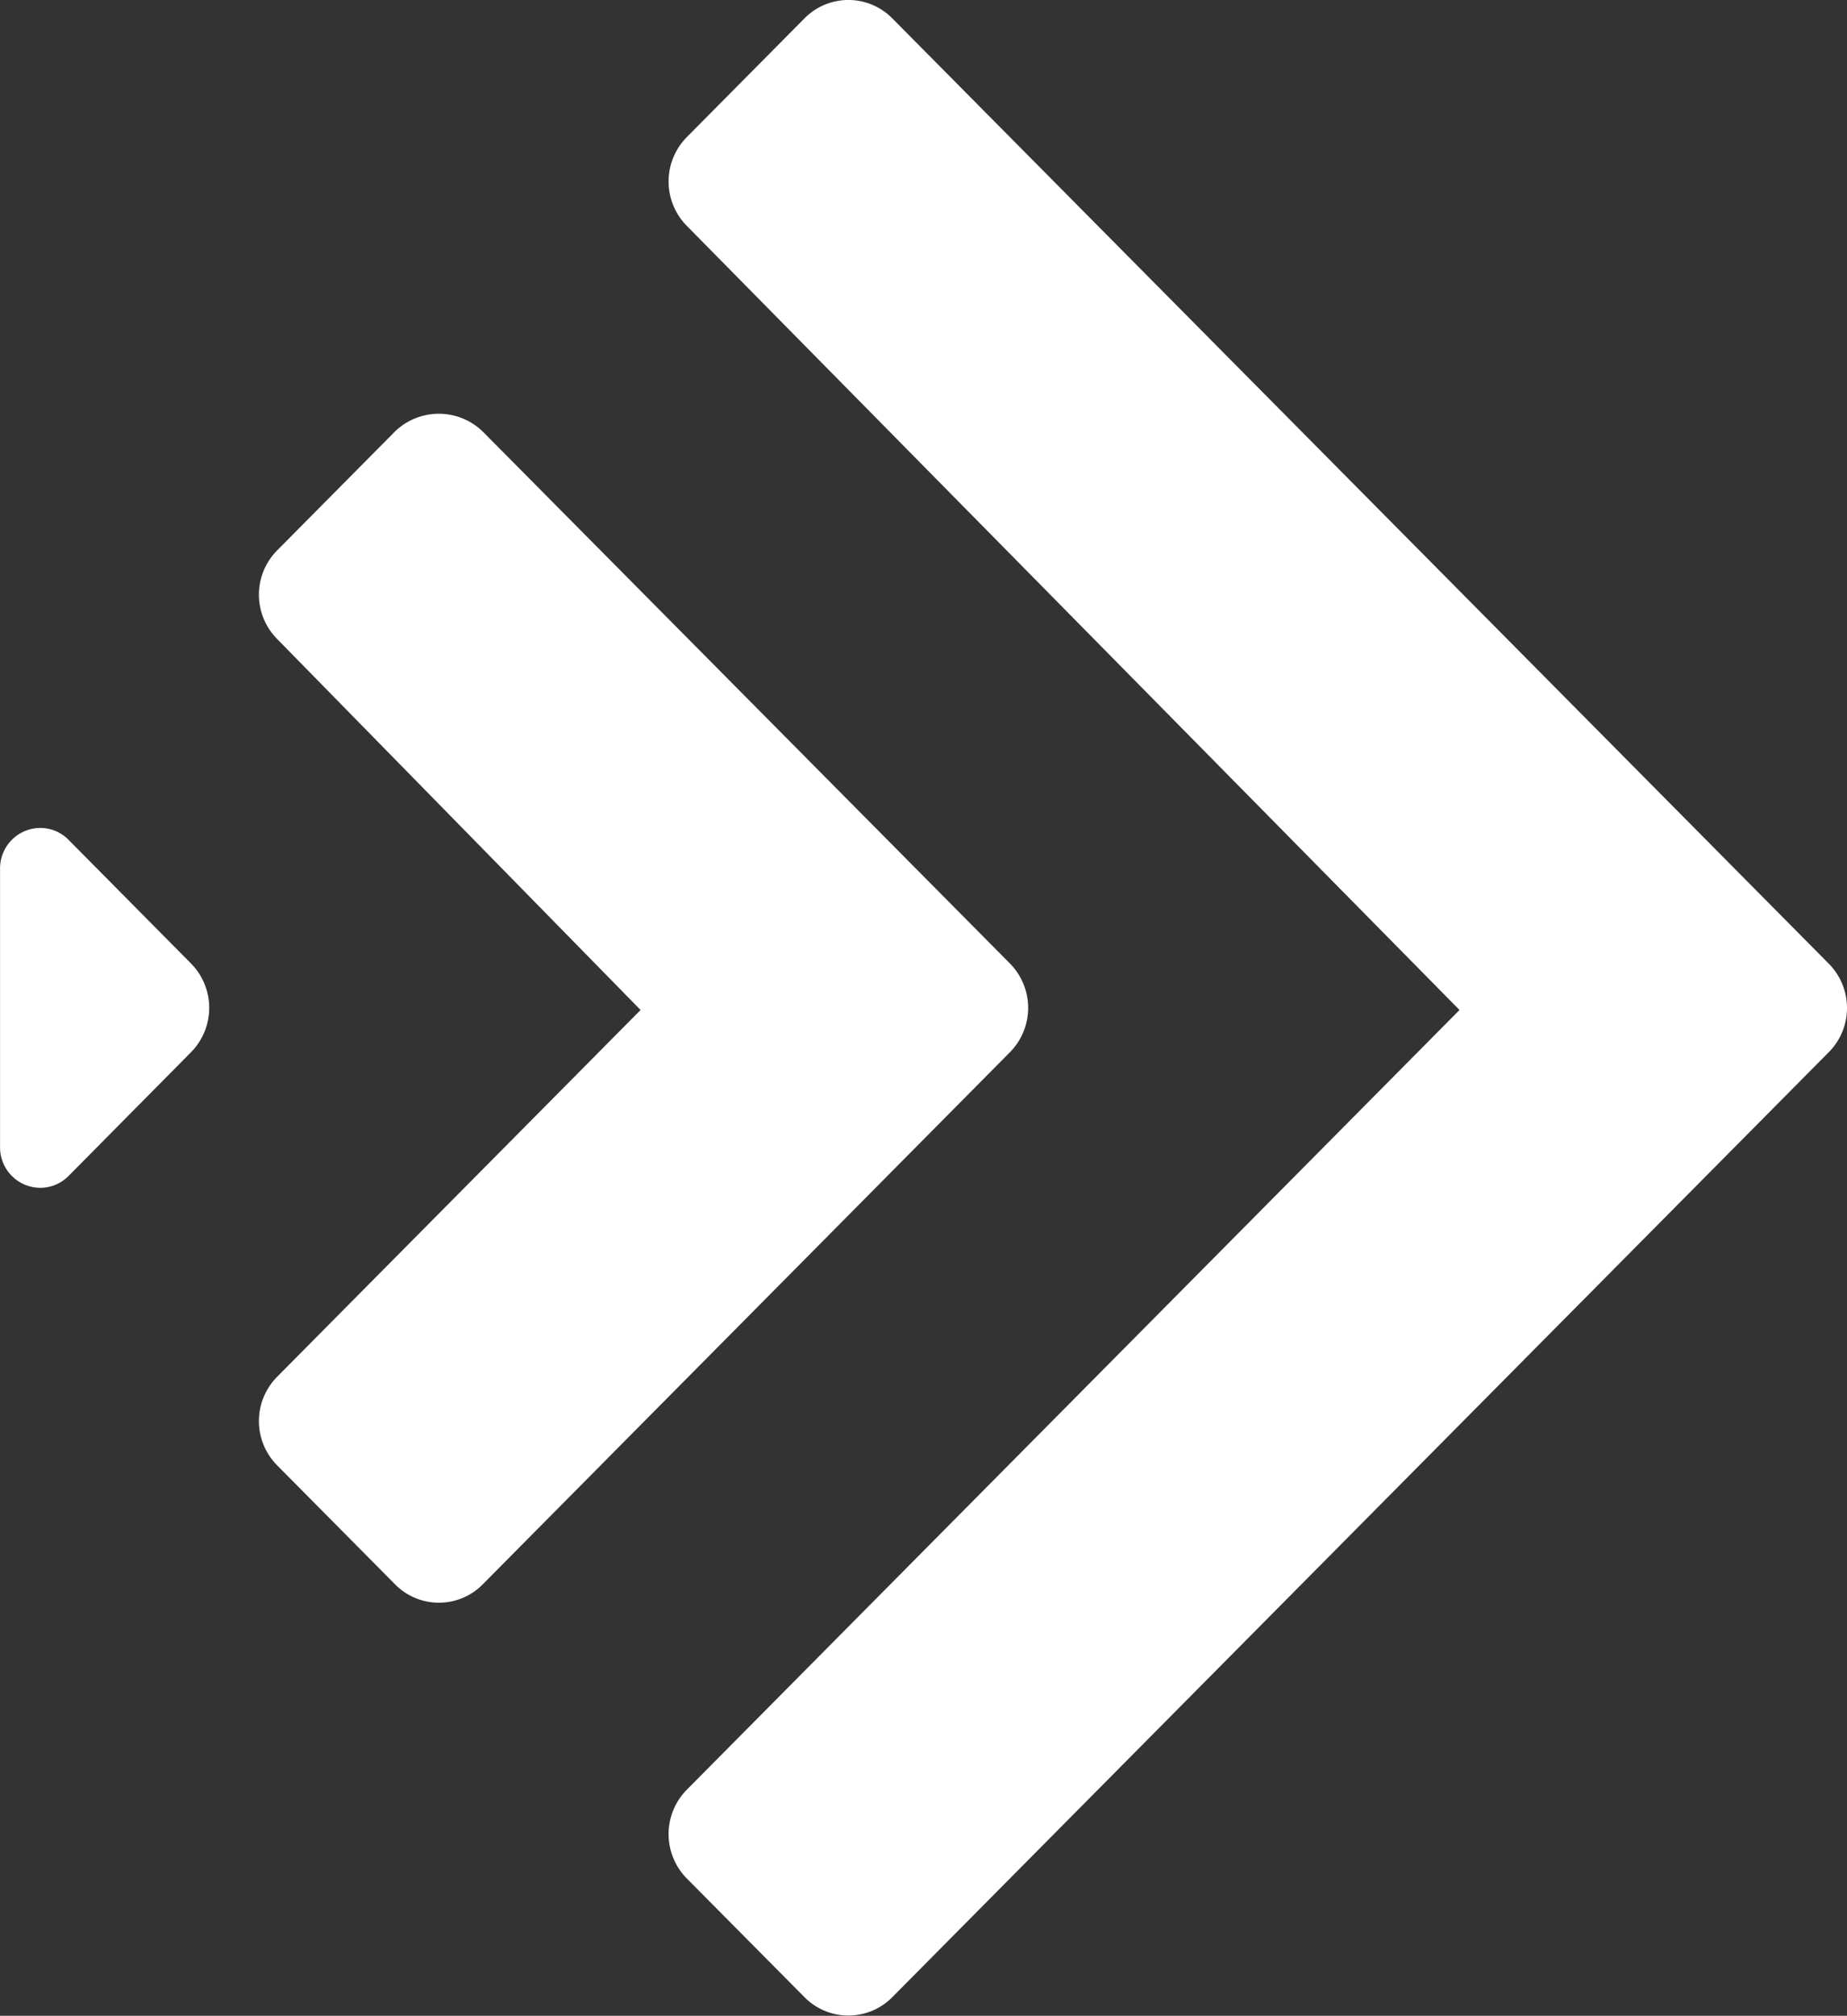 <svg xmlns="http://www.w3.org/2000/svg" width="41.127" height="44.857" viewBox="0 0 41.127 44.857">
  <rect x="0" y="0" width="41.127" height="44.857" fill="#333333" stroke="none"/>
  <g id="Groupe_601" data-name="Groupe 601" transform="translate(-12.307 69.393)">
    <g id="Groupe_555" data-name="Groupe 555" transform="translate(12.307 -50.969)">
      <path id="Tracé_619" data-name="Tracé 619" d="M-.526-.092A.882.882,0,0,0-1.5-.29a.9.9,0,0,0-.554.834v6.2A.9.9,0,0,0-1.5,7.58a.9.9,0,0,0,.342.069.887.887,0,0,0,.631-.265L2.2,4.63a1.405,1.405,0,0,0,0-1.971Z" transform="translate(2.055 0.359)" fill="#fff"/>
    </g>
    <g id="Groupe_556" data-name="Groupe 556" transform="translate(18.077 -60.186)">
      <path id="Tracé_620" data-name="Tracé 620" d="M-5.759-4.214-17.5-16.053a1.405,1.405,0,0,0-1.955,0l-2.623,2.645a1.4,1.4,0,0,0,0,1.971l8.093,8.256-8.093,8.162a1.4,1.4,0,0,0,0,1.971L-19.452,9.6a1.368,1.368,0,0,0,.977.408A1.365,1.365,0,0,0-17.5,9.6L-5.759-2.243a1.405,1.405,0,0,0,0-1.971" transform="translate(22.479 16.449)" fill="#fff"/>
    </g>
    <g id="Groupe_557" data-name="Groupe 557" transform="translate(27.194 -69.393)">
      <path id="Tracé_621" data-name="Tracé 621" d="M-8.9-7.385-29.752-28.42a1.373,1.373,0,0,0-1.954,0l-2.623,2.645a1.405,1.405,0,0,0,0,1.971L-17.121-6.353-34.329,11a1.405,1.405,0,0,0,0,1.971l2.623,2.644a1.37,1.37,0,0,0,.977.408,1.37,1.37,0,0,0,.977-.408L-8.9-5.413A1.391,1.391,0,0,0-8.493-6.4,1.4,1.4,0,0,0-8.9-7.385" transform="translate(34.733 28.828)" fill="#fff"/>
    </g>
  </g>
</svg>
